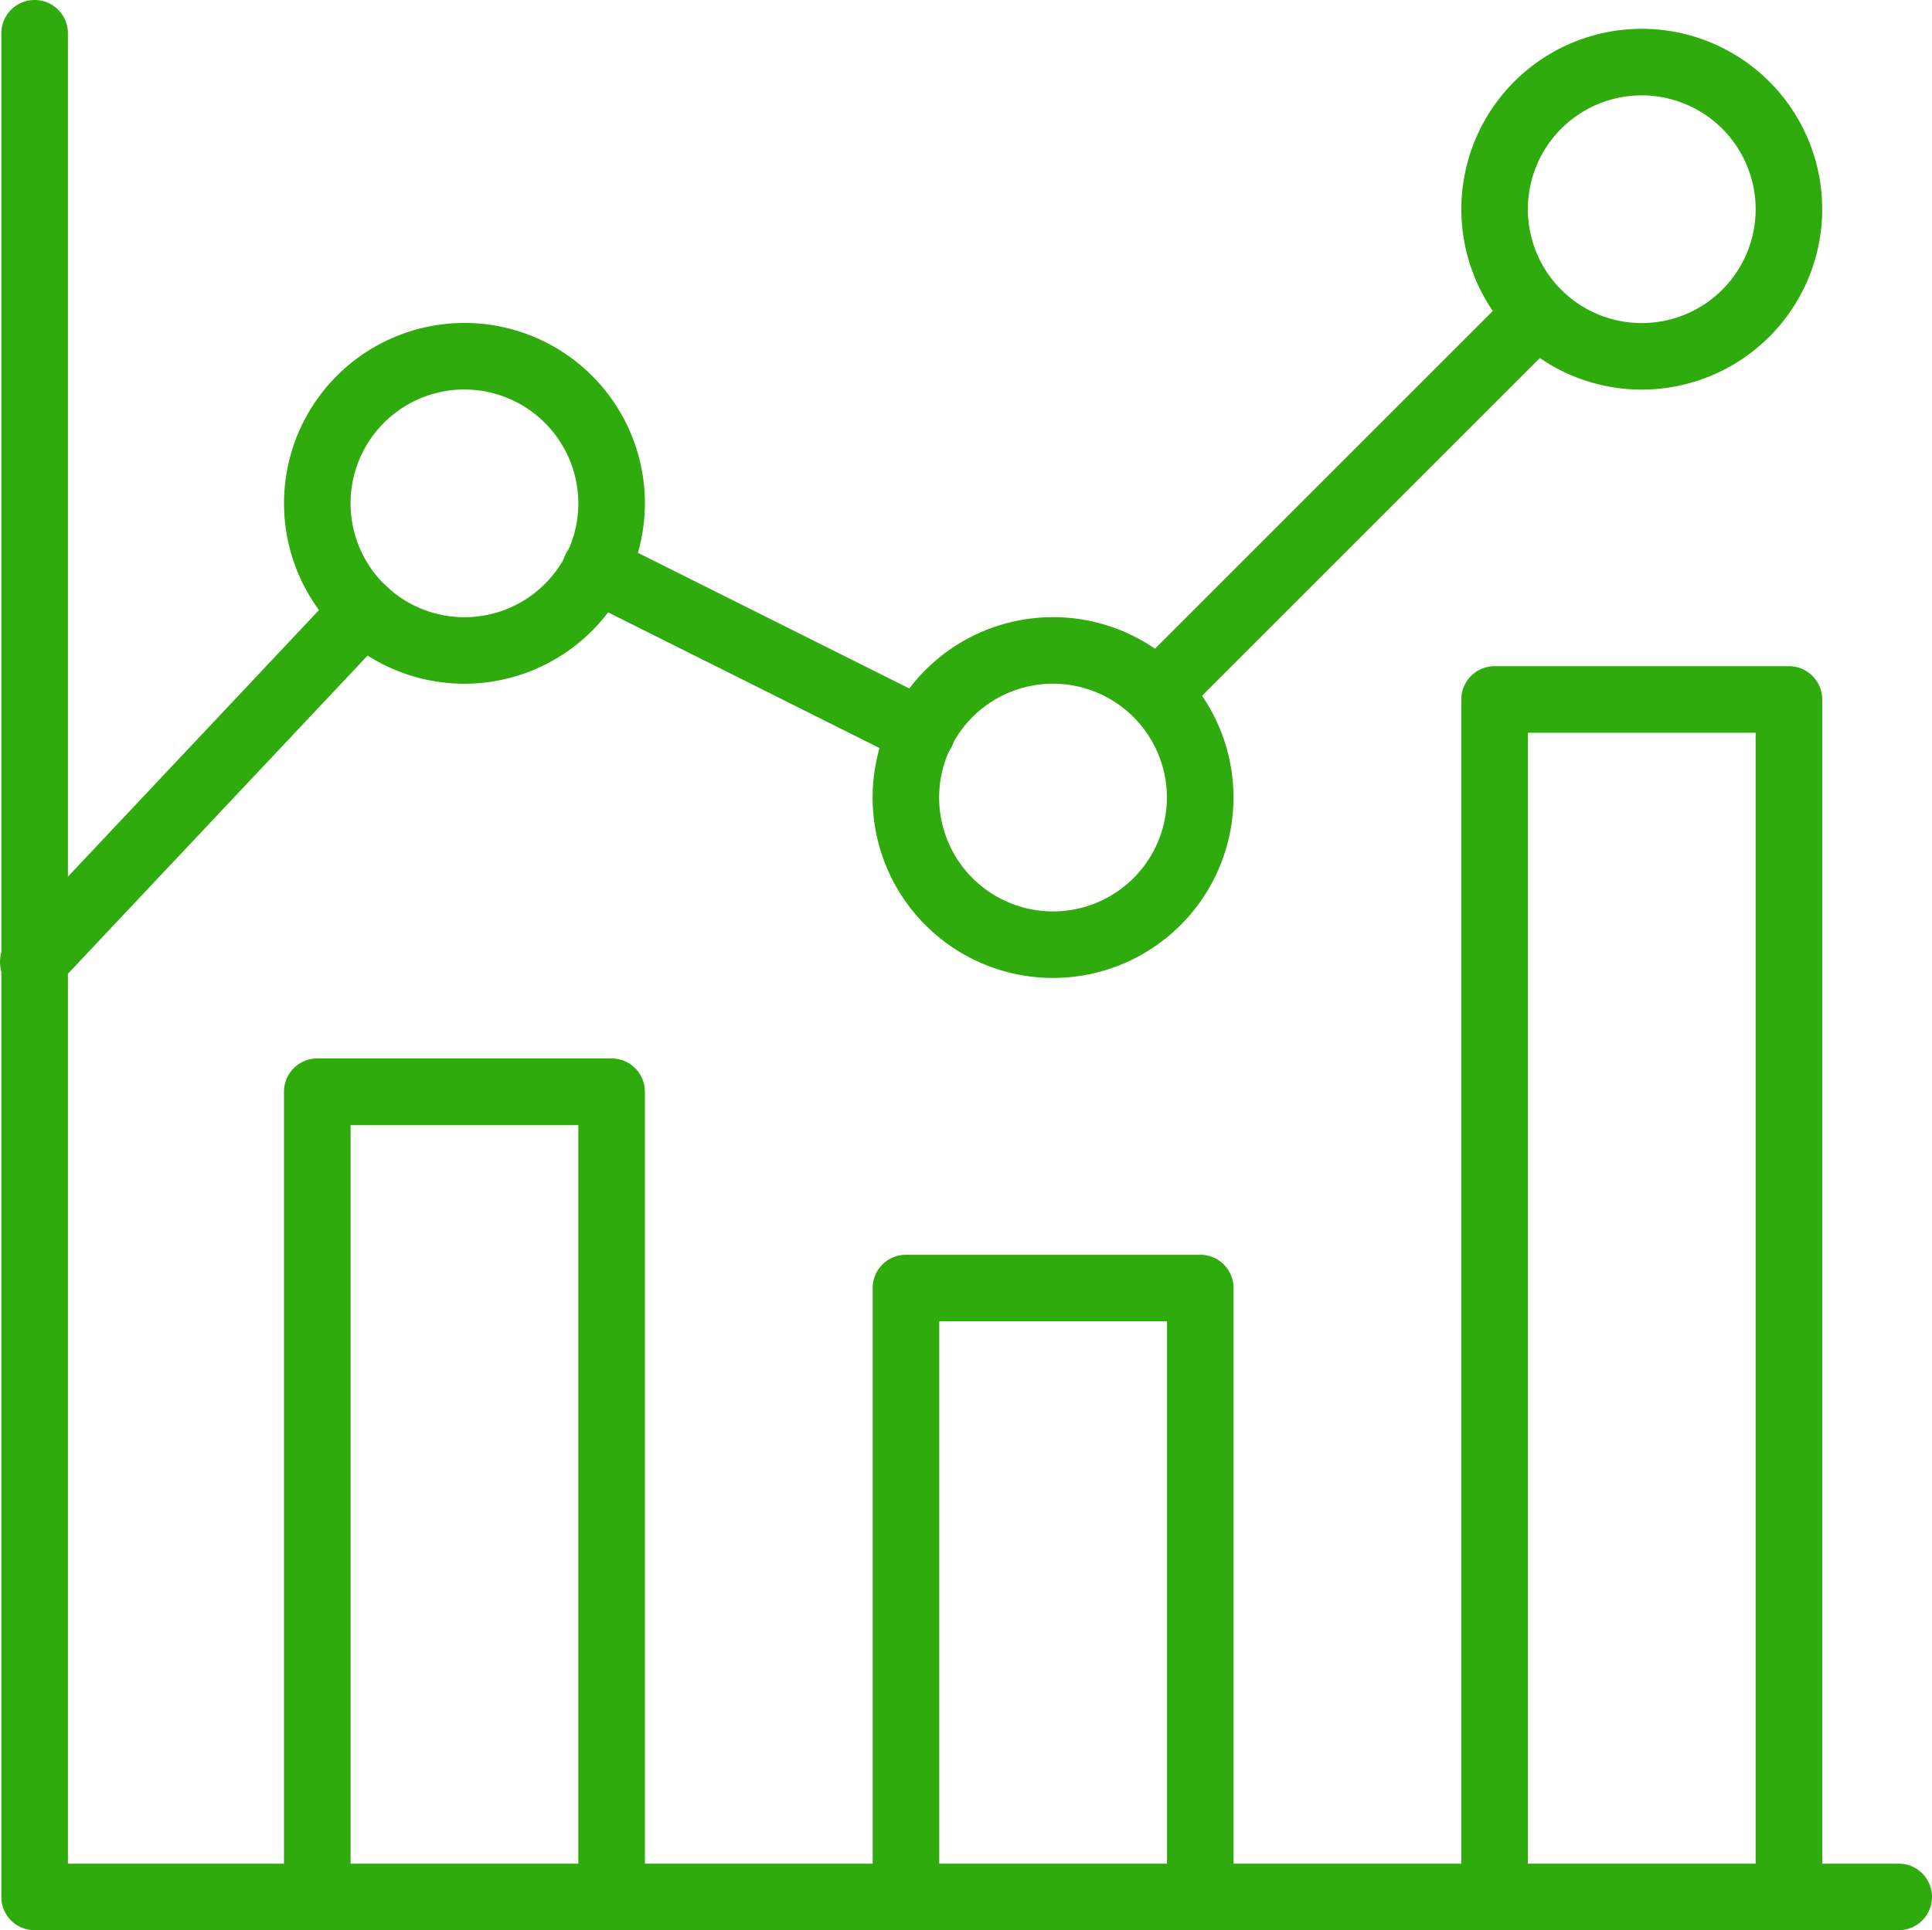 <svg xmlns="http://www.w3.org/2000/svg" xmlns:xlink="http://www.w3.org/1999/xlink" width="74.22" height="74.169" viewBox="0 0 74.22 74.169">
  <defs>
    <clipPath id="clip-path">
      <rect id="Rectangle_67" data-name="Rectangle 67" width="74.22" height="74.169" fill="#30ab0d"/>
    </clipPath>
  </defs>
  <g id="Group_157" data-name="Group 157" clip-path="url(#clip-path)">
    <path id="Path_46" data-name="Path 46" d="M28.882,14.3a6.932,6.932,0,1,1,6.931-6.933A6.939,6.939,0,0,1,28.882,14.3m0-11.307a4.375,4.375,0,1,0,4.373,4.373,4.378,4.378,0,0,0-4.373-4.373" transform="translate(34.19 0.671)" fill="#30ab0d"/>
    <path id="Path_47" data-name="Path 47" d="M20.039,23.136a6.932,6.932,0,1,1,6.931-6.931,6.938,6.938,0,0,1-6.931,6.931m0-11.307a4.375,4.375,0,1,0,4.373,4.376,4.379,4.379,0,0,0-4.373-4.376" transform="translate(20.416 14.442)" fill="#30ab0d"/>
    <path id="Path_48" data-name="Path 48" d="M11.2,18.716a6.932,6.932,0,1,1,6.931-6.933A6.941,6.941,0,0,1,11.2,18.716m0-11.307a4.375,4.375,0,1,0,4.373,4.373A4.38,4.38,0,0,0,11.2,7.41" transform="translate(6.644 7.557)" fill="#30ab0d"/>
    <path id="Path_49" data-name="Path 49" d="M72.91,74.169H1.3A1.279,1.279,0,0,1,.02,72.89V1.279a1.279,1.279,0,0,1,2.558,0V71.611H72.91a1.279,1.279,0,1,1,0,2.558" transform="translate(0.031)" fill="#30ab0d"/>
    <path id="Path_50" data-name="Path 50" d="M34.536,57.8a1.279,1.279,0,0,1-1.279-1.279V12.567H24.508V56.518a1.279,1.279,0,0,1-2.558,0V11.288a1.279,1.279,0,0,1,1.279-1.279H34.536a1.279,1.279,0,0,1,1.279,1.279v45.23A1.279,1.279,0,0,1,34.536,57.8" transform="translate(34.188 15.589)" fill="#30ab0d"/>
    <path id="Path_51" data-name="Path 51" d="M25.694,44.023a1.279,1.279,0,0,1-1.279-1.279V21.41H15.666V42.745a1.279,1.279,0,0,1-2.558,0V20.131a1.278,1.278,0,0,1,1.279-1.279H25.694a1.278,1.278,0,0,1,1.279,1.279V42.745a1.279,1.279,0,0,1-1.279,1.279" transform="translate(20.416 29.363)" fill="#30ab0d"/>
    <path id="Path_52" data-name="Path 52" d="M16.852,48.615a1.279,1.279,0,0,1-1.279-1.279V18.462H6.824V47.336a1.279,1.279,0,1,1-2.558,0V17.183A1.278,1.278,0,0,1,5.545,15.9H16.852a1.279,1.279,0,0,1,1.279,1.279V47.336a1.279,1.279,0,0,1-1.279,1.279" transform="translate(6.644 24.771)" fill="#30ab0d"/>
    <rect id="Rectangle_66" data-name="Rectangle 66" width="21" height="2.557" transform="translate(43.321 25.975) rotate(-45)" fill="#30ab0d"/>
    <path id="Path_53" data-name="Path 53" d="M22.256,16.871a1.271,1.271,0,0,1-.57-.136L9.151,10.469A1.279,1.279,0,1,1,10.3,8.183l12.532,6.266a1.278,1.278,0,0,1-.573,2.422" transform="translate(13.153 12.533)" fill="#30ab0d"/>
    <path id="Path_54" data-name="Path 54" d="M1.279,24.728a1.279,1.279,0,0,1-.931-2.156L13.054,9.078a1.279,1.279,0,1,1,1.862,1.754L2.21,24.326a1.277,1.277,0,0,1-.931.4" transform="translate(0 13.515)" fill="#30ab0d"/>
  </g>
</svg>
